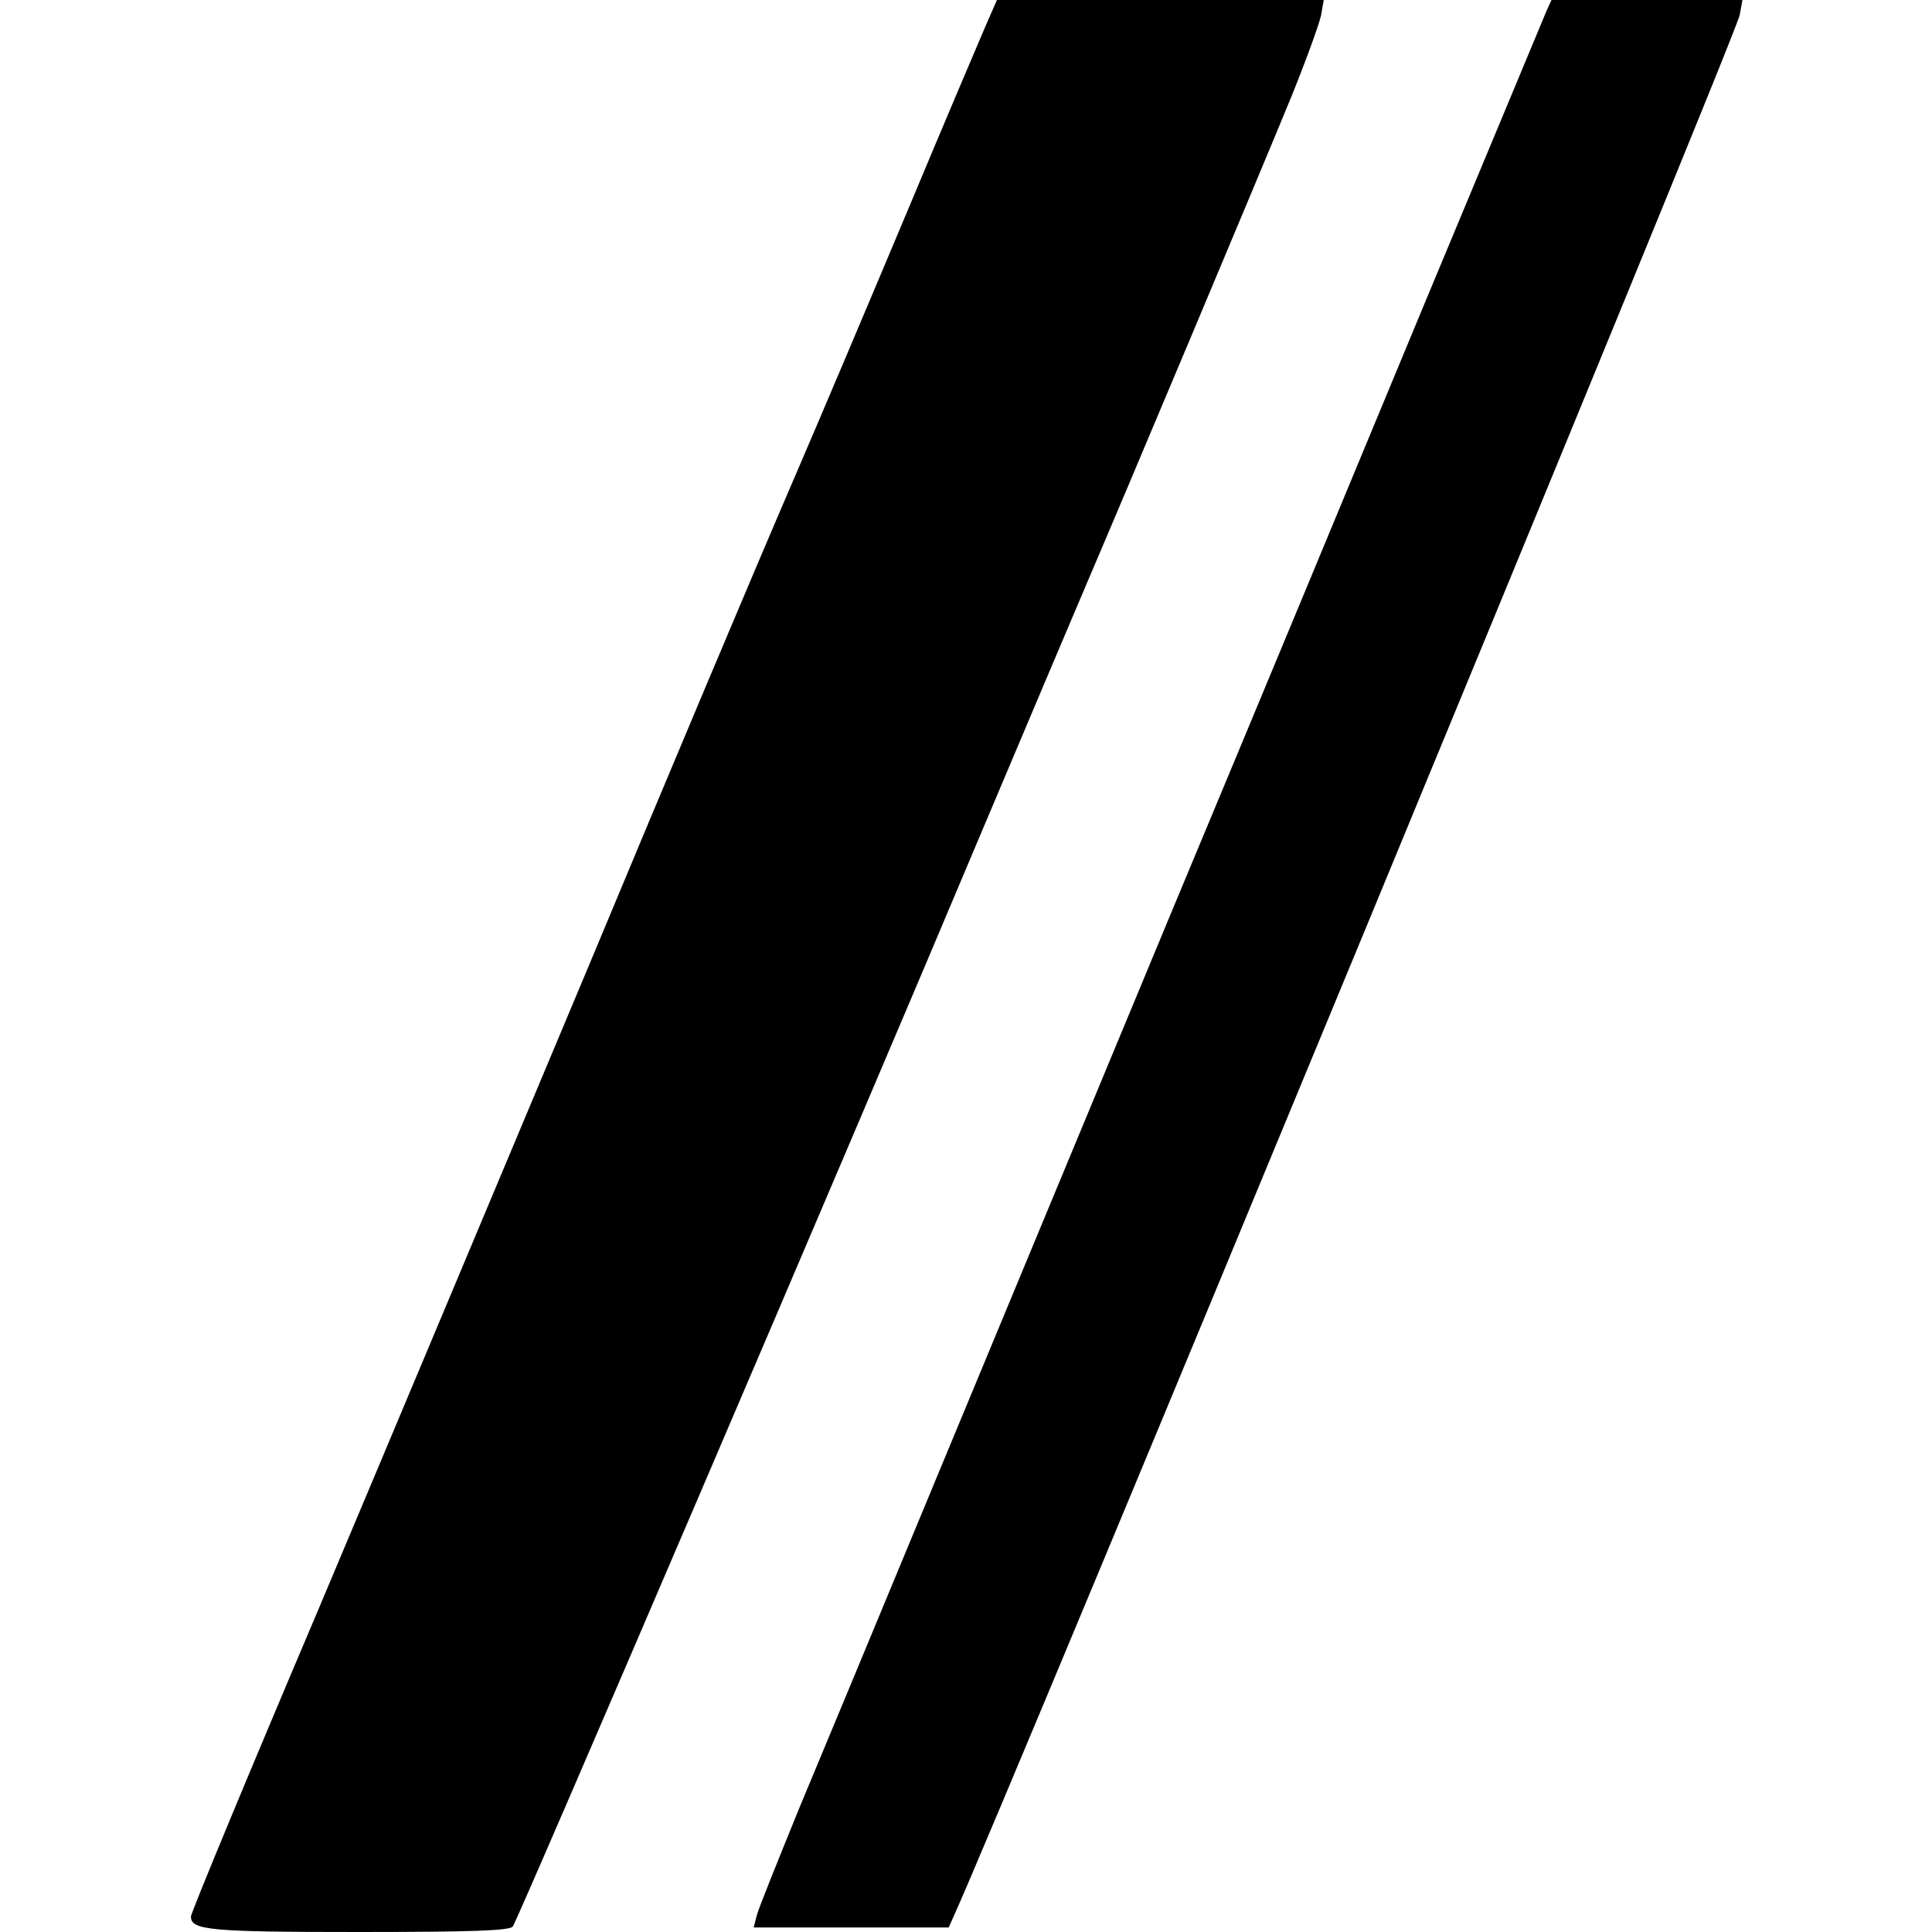<?xml version="1.0" encoding="UTF-8" standalone="yes"?>
<svg version="1.0" xmlns="http://www.w3.org/2000/svg" width="100mm" height="100mm" viewBox="0 0 341 425" preserveAspectRatio="xMidYMid meet">
  <g transform="translate(0,425) scale(0.1,-0.1)" fill="#000000" stroke="none">
    <path d="M1746 4188 c-15 -35 -90 -211 -166 -393 -76 -181 -195 -463 -265
-625 -70 -162 -268 -632 -440 -1045 -173 -412 -440 -1049 -594 -1414 -155
-365 -281 -669 -281 -677 0 -30 41 -34 368 -34 252 0 332 3 340 12 11 14 737
1708 1025 2393 102 242 209 494 237 560 73 170 381 902 451 1073 32 79 61 159
65 178 l6 34 -359 0 -360 0 -27 -62z"/>
    <path d="M2982 4226 c-6 -14 -126 -303 -268 -643 -141 -340 -391 -942 -556
-1337 -164 -395 -396 -953 -515 -1240 -119 -287 -256 -617 -305 -734 -48 -118
-91 -224 -94 -238 l-6 -24 214 0 215 0 12 27 c108 237 1722 4139 1728 4180 l6
33 -210 0 -210 0 -11 -24z"/>
  </g>
</svg>